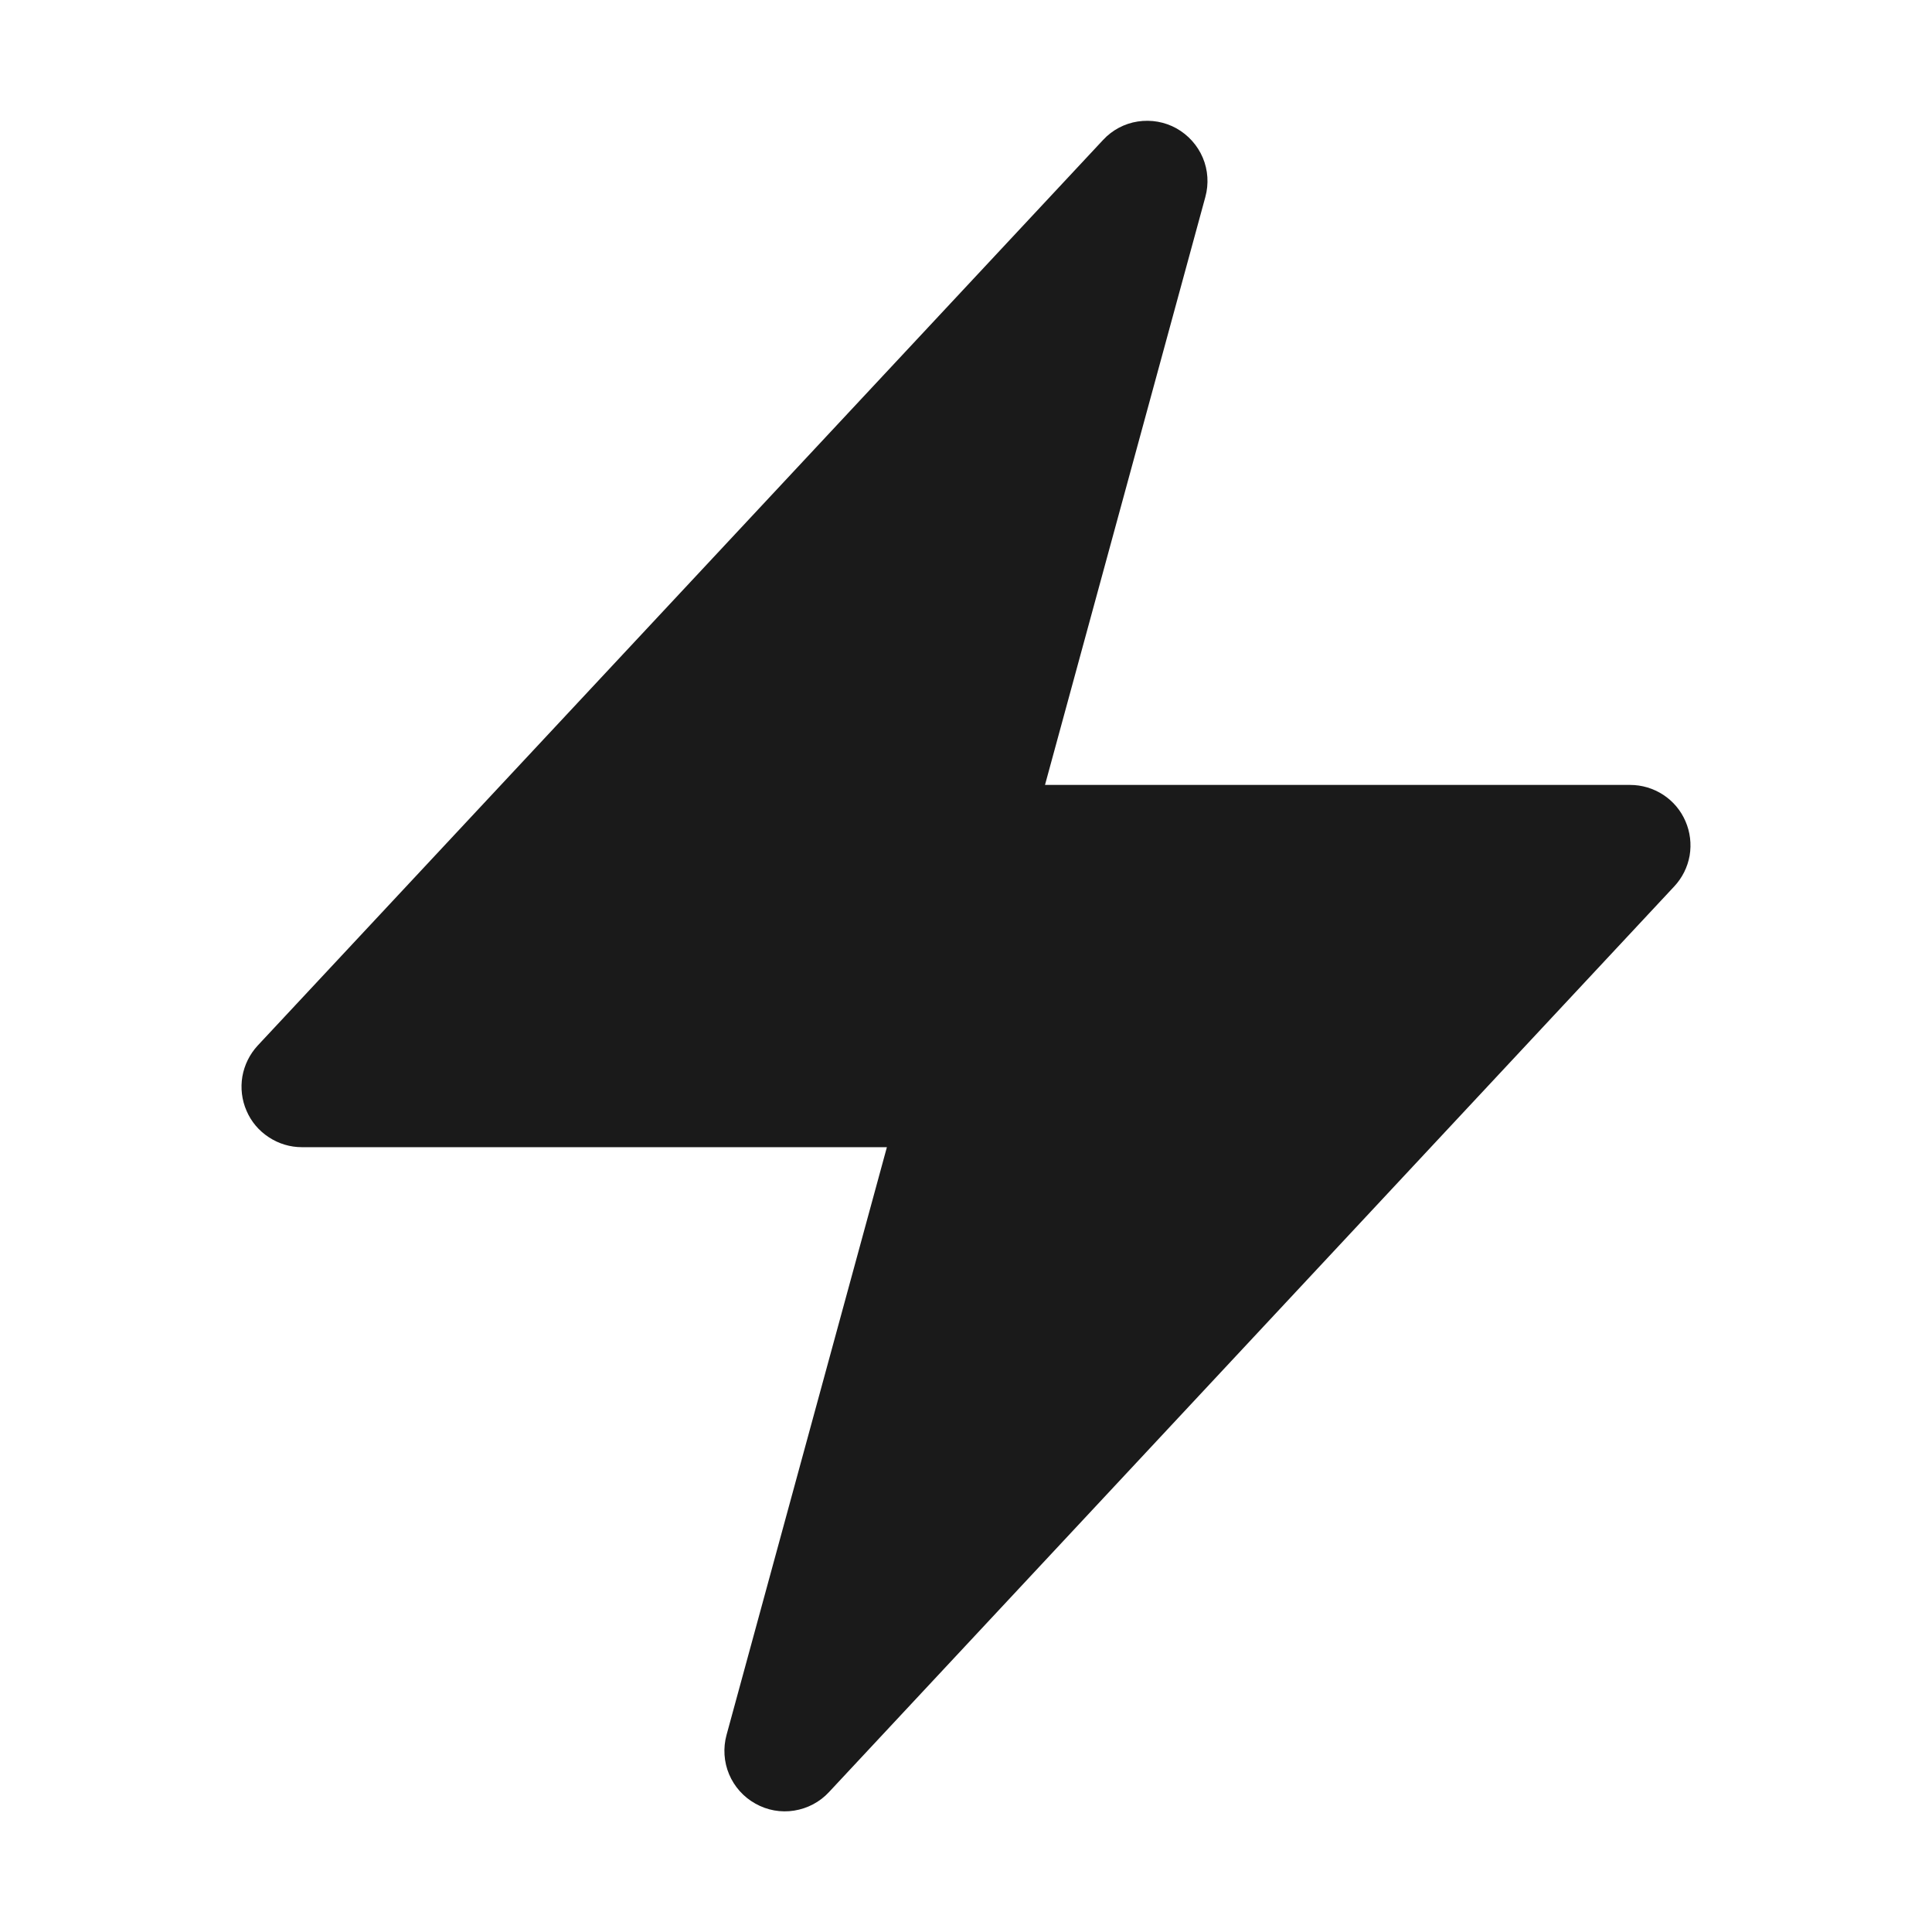 <svg width="18" height="18" viewBox="0 0 18 18" fill="none" xmlns="http://www.w3.org/2000/svg">
<g clip-path="url(#clip0_80_13427)">
<g clip-path="url(#clip1_80_13427)">
<path fill-rule="evenodd" clip-rule="evenodd" d="M10.961 1.196C11.071 1.258 11.157 1.354 11.206 1.469C11.255 1.585 11.263 1.714 11.23 1.835L9.736 7.313H15.188C15.297 7.313 15.404 7.345 15.496 7.405C15.588 7.465 15.66 7.551 15.703 7.651C15.747 7.752 15.76 7.863 15.742 7.971C15.723 8.079 15.673 8.179 15.598 8.259L7.723 16.697C7.638 16.789 7.524 16.849 7.399 16.869C7.275 16.889 7.148 16.866 7.038 16.804C6.928 16.743 6.842 16.647 6.793 16.531C6.744 16.415 6.736 16.285 6.769 16.164L8.263 10.688H2.812C2.703 10.688 2.596 10.656 2.504 10.595C2.412 10.535 2.34 10.45 2.297 10.349C2.253 10.249 2.24 10.137 2.258 10.03C2.277 9.921 2.327 9.821 2.401 9.741L10.277 1.304C10.362 1.212 10.476 1.151 10.6 1.132C10.725 1.113 10.851 1.135 10.961 1.196Z" fill="#1A1A1A"/>
</g>
</g>
<defs>
<clipPath id="clip0_80_13427">
<rect width="18" height="18" fill="white"/>
</clipPath>
<clipPath id="clip1_80_13427">
<rect width="18" height="18" fill="white"/>
</clipPath>
</defs>
</svg>
